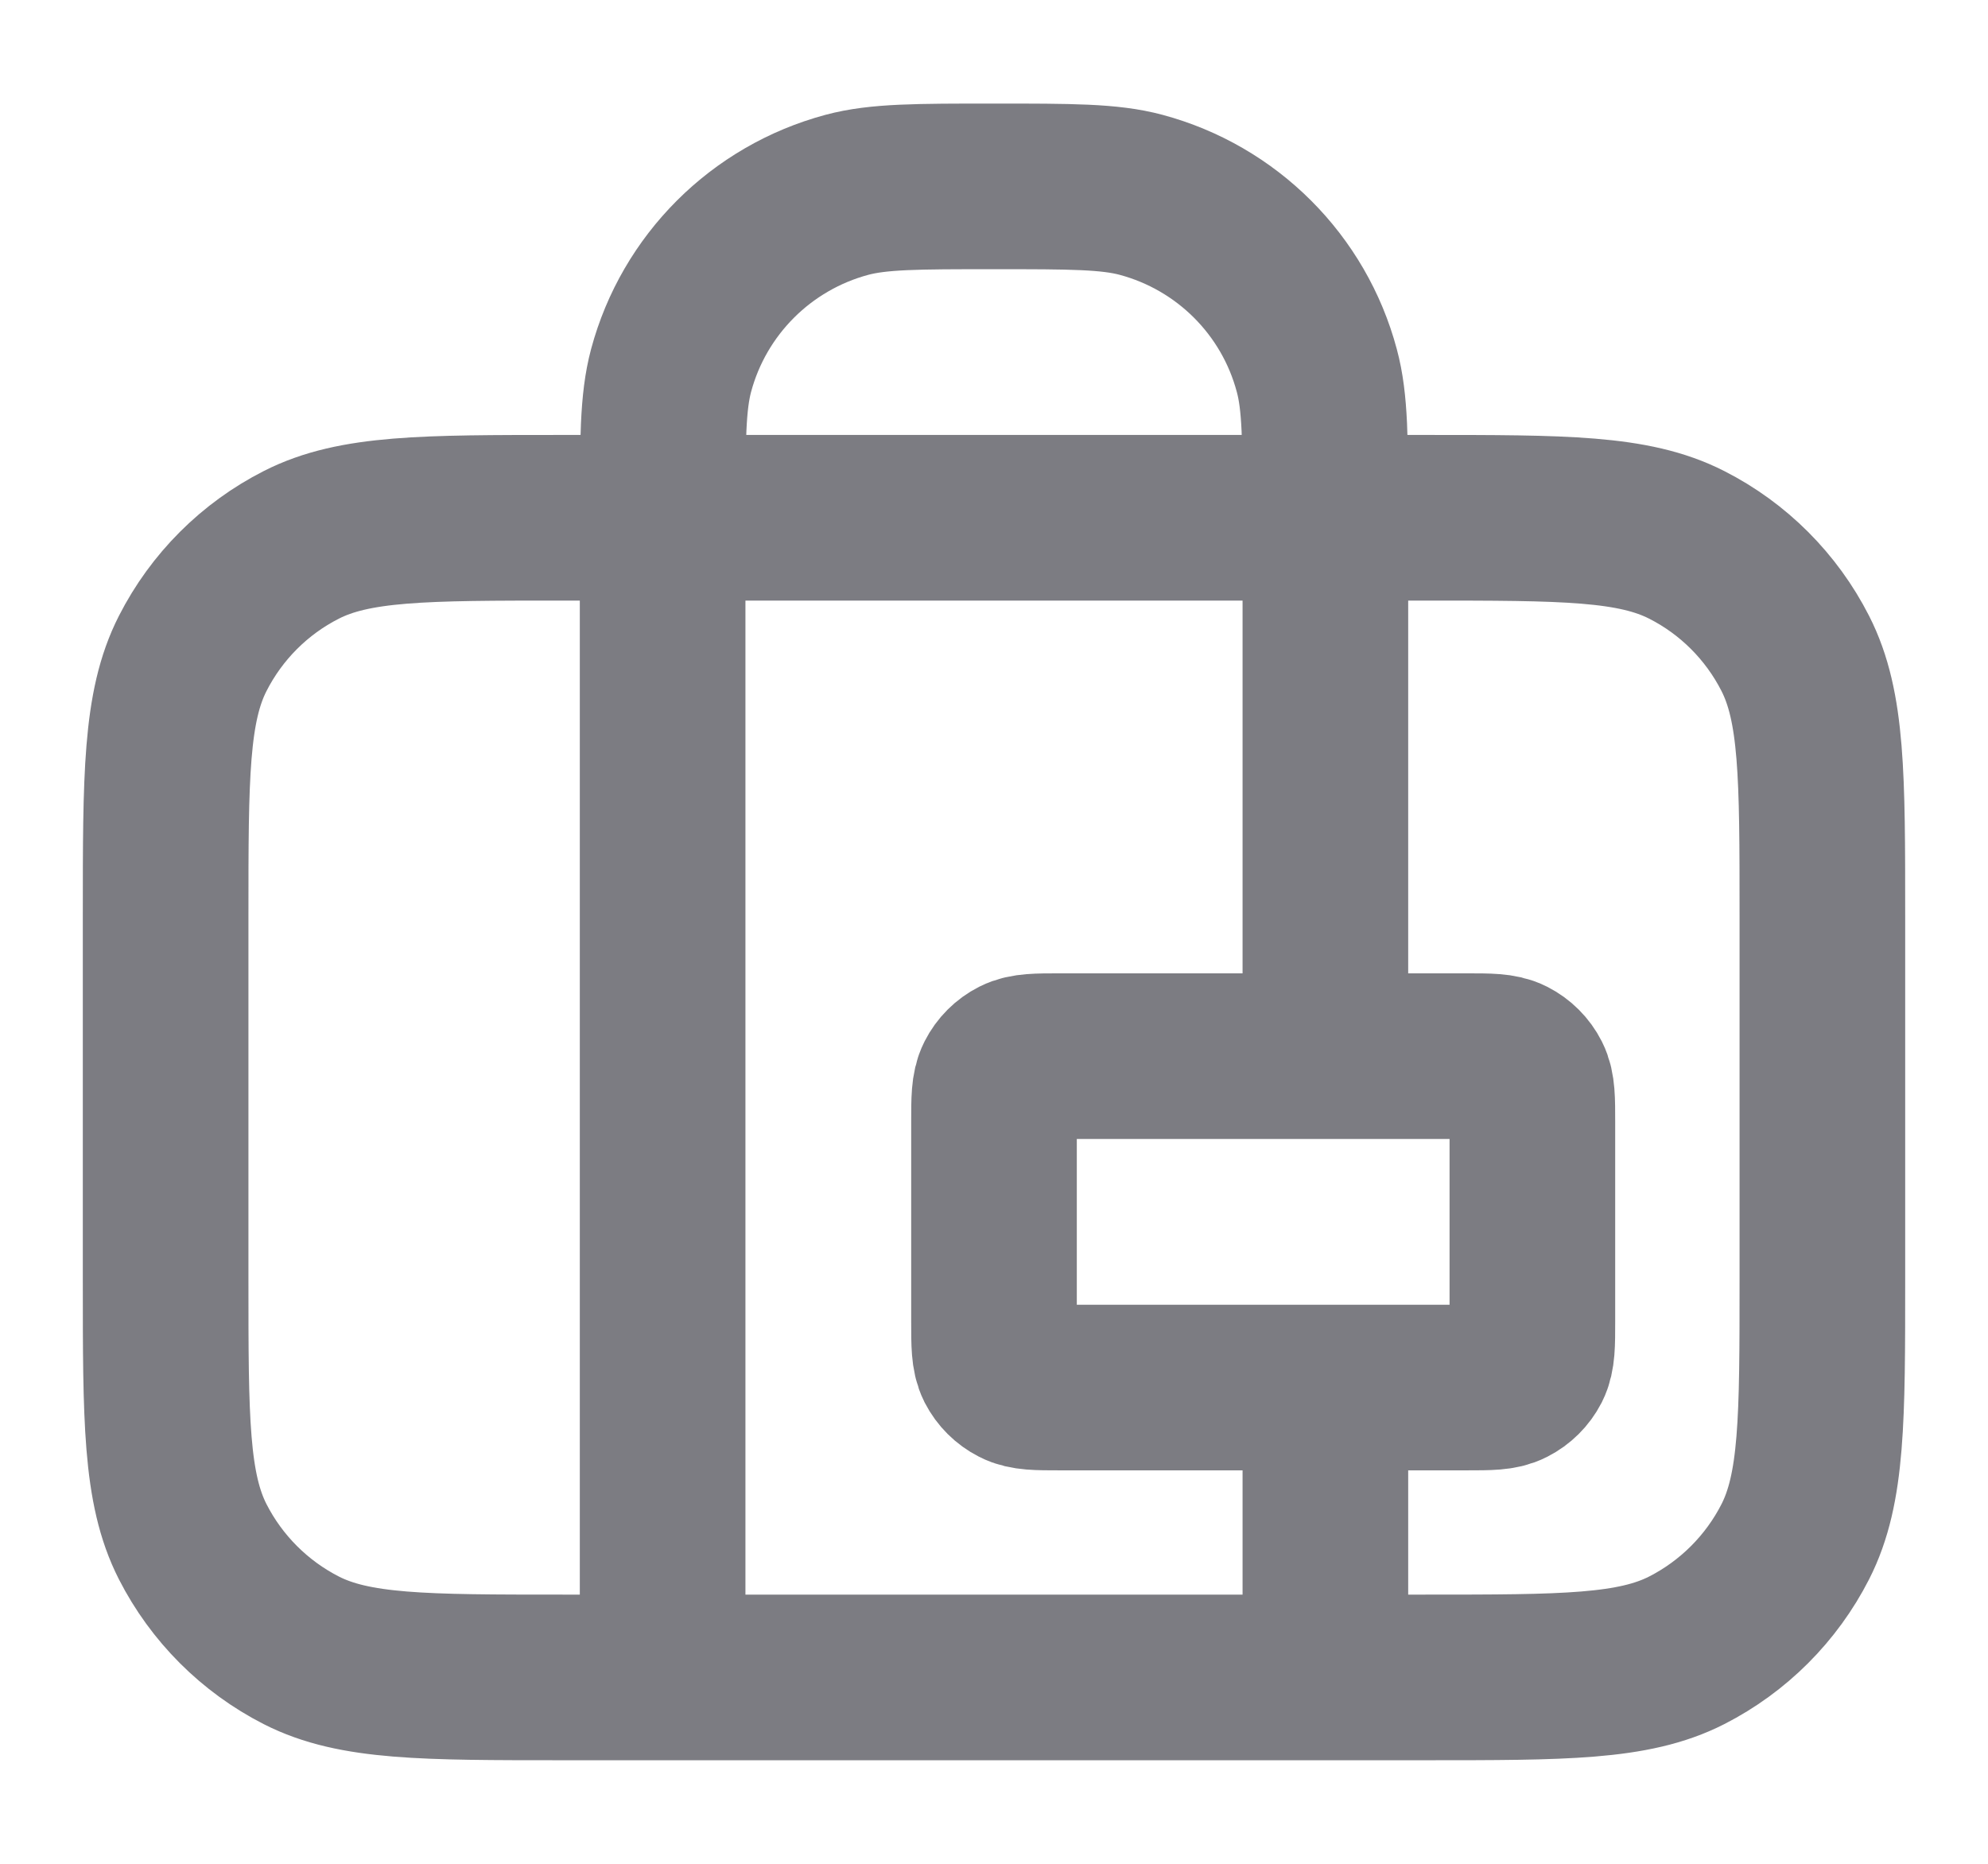 <svg width="16" height="15" viewBox="0 0 16 15" fill="none" xmlns="http://www.w3.org/2000/svg">
<path d="M5.333 13.5V4.167C5.333 3.547 5.333 3.237 5.401 2.982C5.586 2.292 6.126 1.753 6.816 1.568C7.07 1.5 7.38 1.5 8 1.5C8.62 1.5 8.93 1.5 9.184 1.568C9.874 1.753 10.414 2.292 10.598 2.982C10.667 3.237 10.667 3.547 10.667 4.167V8.5M10.667 11.167V13.5M4.533 13.5H11.467C12.587 13.5 13.147 13.5 13.575 13.282C13.951 13.09 14.257 12.784 14.449 12.408C14.667 11.98 14.667 11.42 14.667 10.3V7.367C14.667 6.247 14.667 5.687 14.449 5.259C14.257 4.882 13.951 4.576 13.575 4.385C13.147 4.167 12.587 4.167 11.467 4.167H4.533C3.413 4.167 2.853 4.167 2.425 4.385C2.049 4.576 1.743 4.882 1.551 5.259C1.333 5.687 1.333 6.247 1.333 7.367V10.3C1.333 11.42 1.333 11.98 1.551 12.408C1.743 12.784 2.049 13.09 2.425 13.282C2.853 13.5 3.413 13.5 4.533 13.5ZM8.533 11.167H11.8C11.987 11.167 12.08 11.167 12.151 11.13C12.214 11.098 12.265 11.047 12.297 10.985C12.333 10.913 12.333 10.82 12.333 10.633V9.033C12.333 8.847 12.333 8.753 12.297 8.682C12.265 8.619 12.214 8.568 12.151 8.536C12.08 8.5 11.987 8.5 11.8 8.5H8.533C8.347 8.5 8.253 8.5 8.182 8.536C8.119 8.568 8.068 8.619 8.036 8.682C8 8.753 8 8.847 8 9.033V10.633C8 10.82 8 10.913 8.036 10.985C8.068 11.047 8.119 11.098 8.182 11.13C8.253 11.167 8.347 11.167 8.533 11.167Z" stroke="#7C7C82" stroke-width="1.333" stroke-linecap="round" stroke-linejoin="round"/>
</svg>
